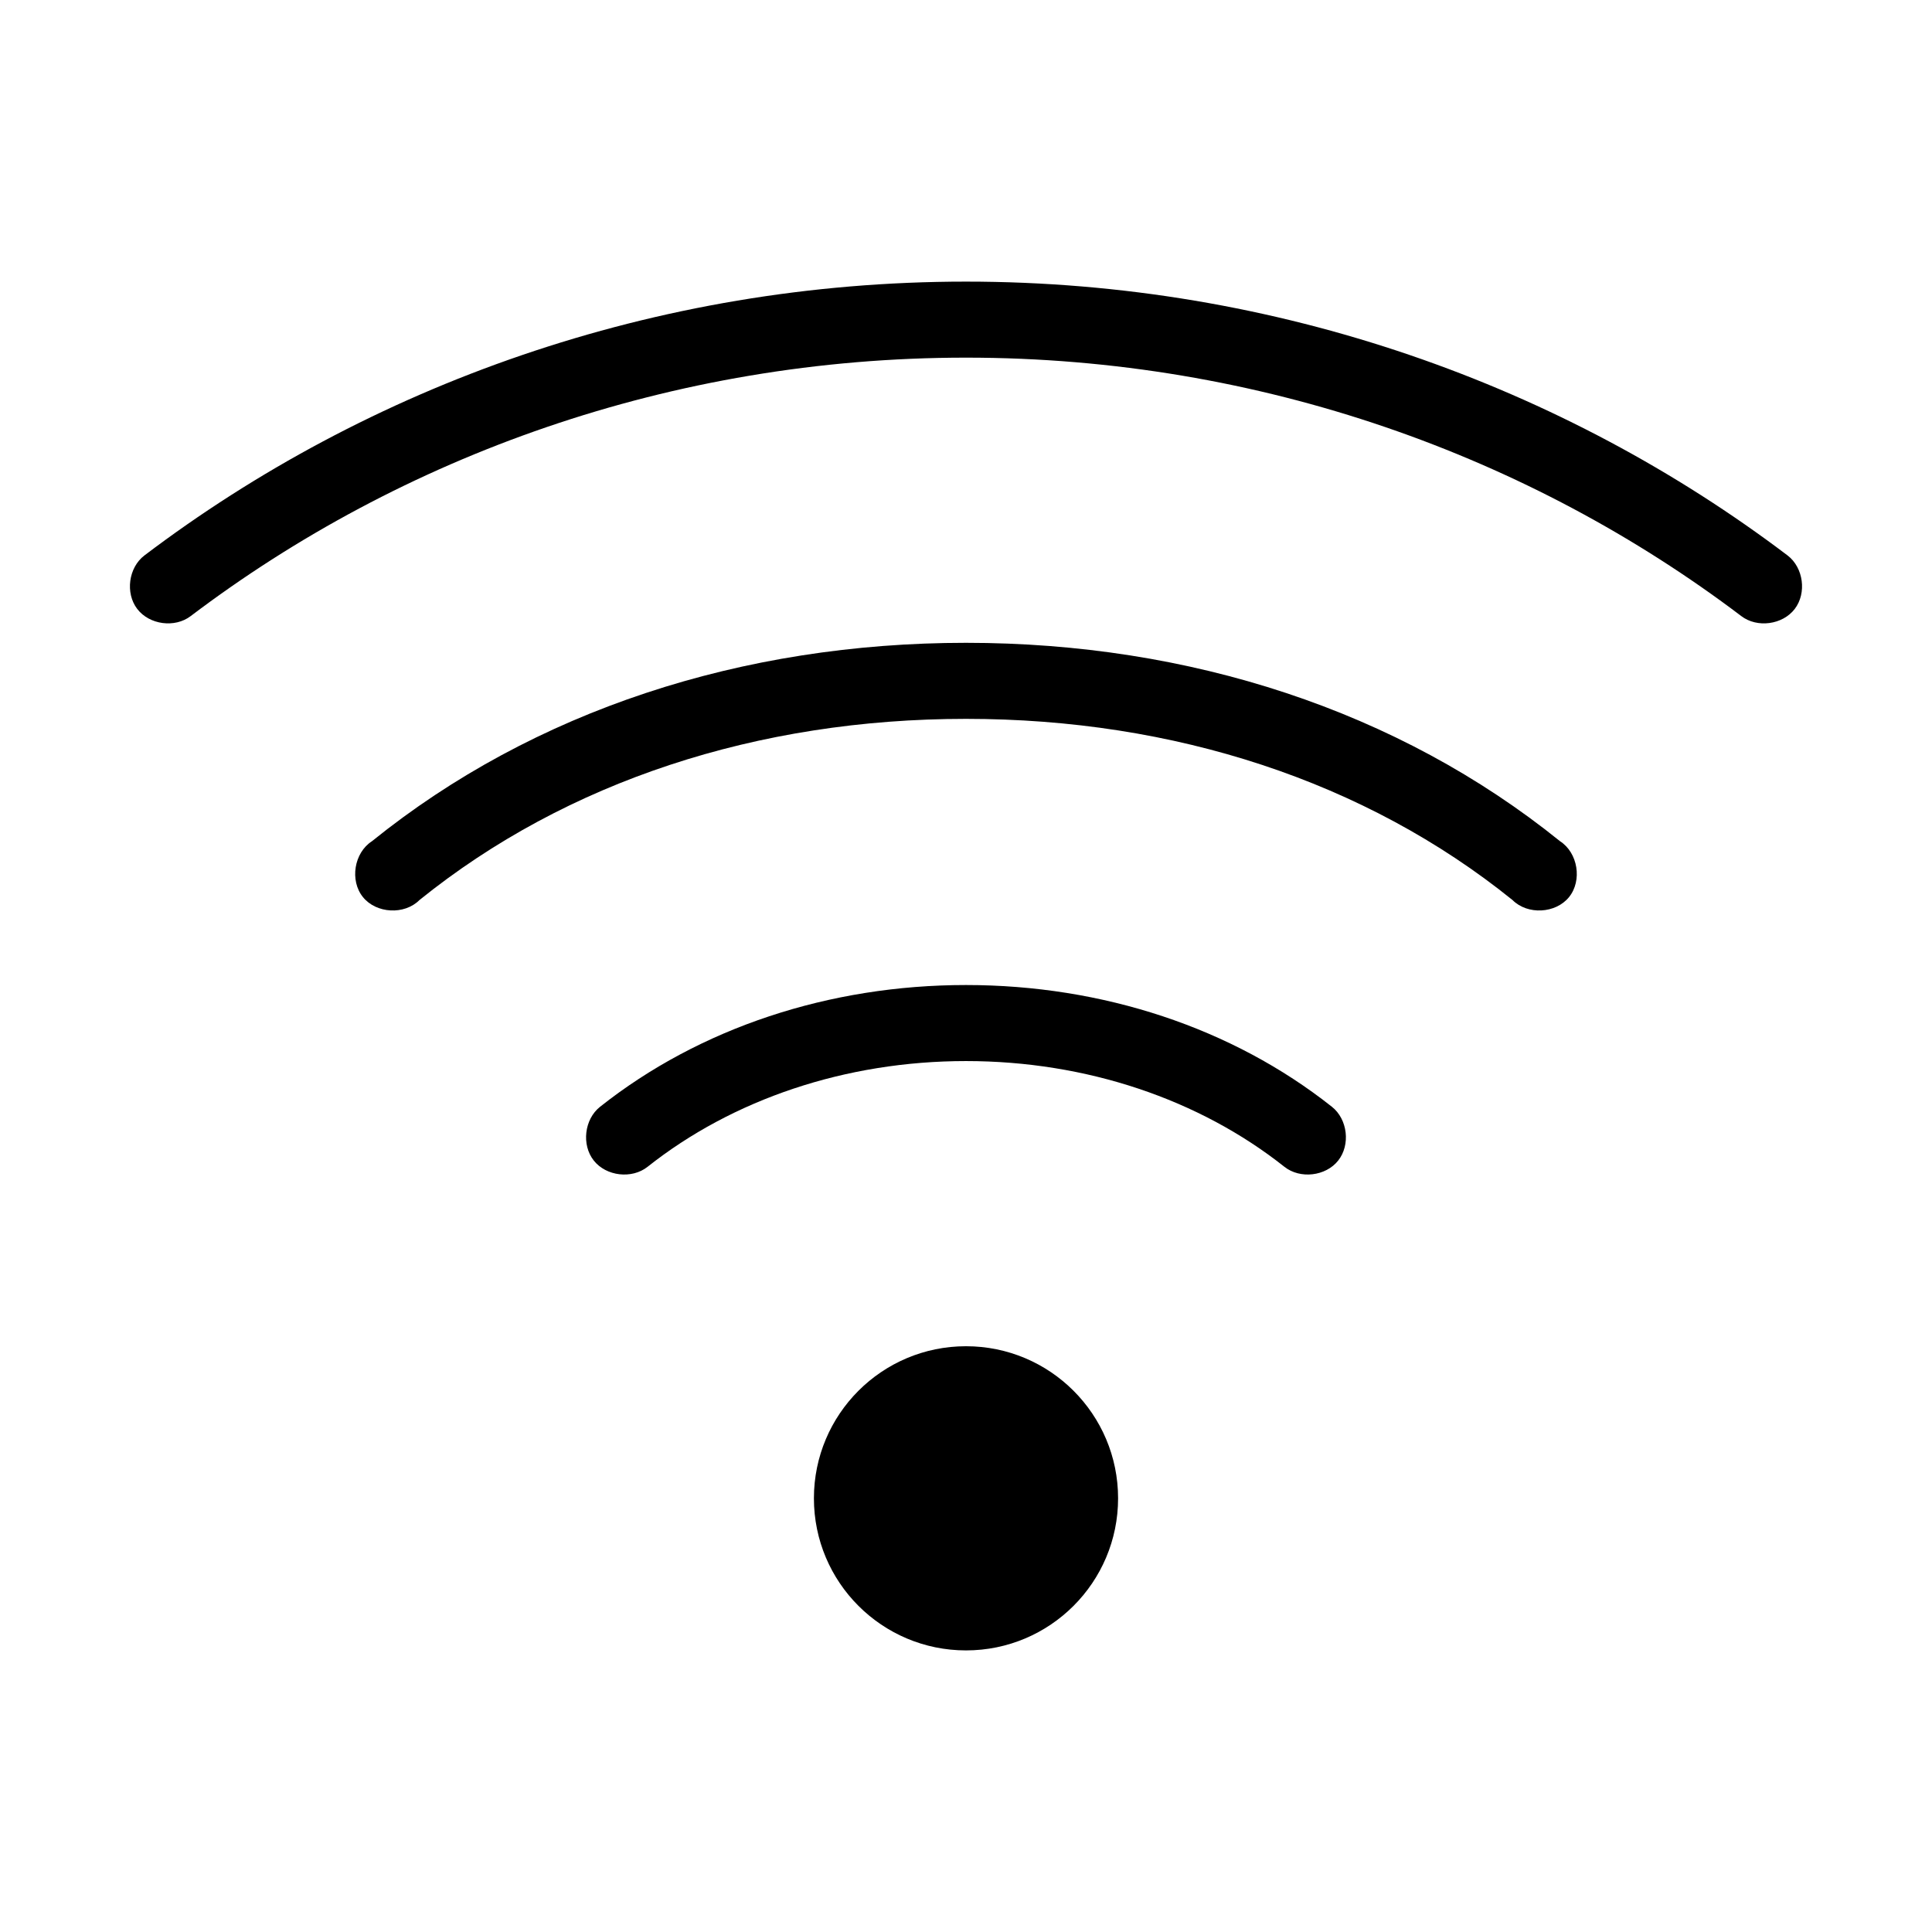 <?xml version="1.0" encoding="UTF-8"?>
<!-- The Best Svg Icon site in the world: iconSvg.co, Visit us! https://iconsvg.co -->
<svg fill="#000000" width="800px" height="800px" version="1.1" viewBox="144 144 512 512" xmlns="http://www.w3.org/2000/svg">
 <path d="m400 218.63c-82.688 0-158.56 27.766-217.74 72.578-4.203 3.215-5.106 9.965-1.891 14.168s9.965 5.106 14.168 1.891c55.773-42.23 127.29-68.488 205.46-68.488s149.69 26.254 205.46 68.488c4.203 3.215 10.953 2.316 14.168-1.891 3.215-4.203 2.316-10.953-1.891-14.168-59.184-44.812-135.05-72.578-217.74-72.578zm0 95.723c-59.25 0-114.5 17.934-157.44 52.586-4.734 3.055-5.918 10.418-2.375 14.801 3.543 4.383 10.992 4.773 14.973 0.785 39.02-31.484 89.66-48.02 144.84-48.02s105.82 16.535 144.84 48.02c3.981 3.988 11.43 3.598 14.973-0.785 3.543-4.383 2.359-11.746-2.375-14.801-42.945-34.648-98.188-52.586-157.44-52.586zm0 90.688c-36.18 0-70.551 11.332-96.984 32.273-4.164 3.297-4.953 10.086-1.656 14.25s10.086 4.949 14.25 1.652c22.566-17.879 52.473-28.023 84.387-28.023 31.914 0 61.824 10.145 84.387 28.023 4.164 3.297 10.953 2.512 14.25-1.652 3.297-4.164 2.508-10.953-1.656-14.25-26.434-20.945-60.801-32.273-96.984-32.273zm0 95.723c-22.262 0-40.305 18.047-40.305 40.305 0 22.262 18.047 40.305 40.305 40.305 22.262 0 40.305-18.047 40.305-40.305 0-22.262-18.047-40.305-40.305-40.305z"/>
</svg>